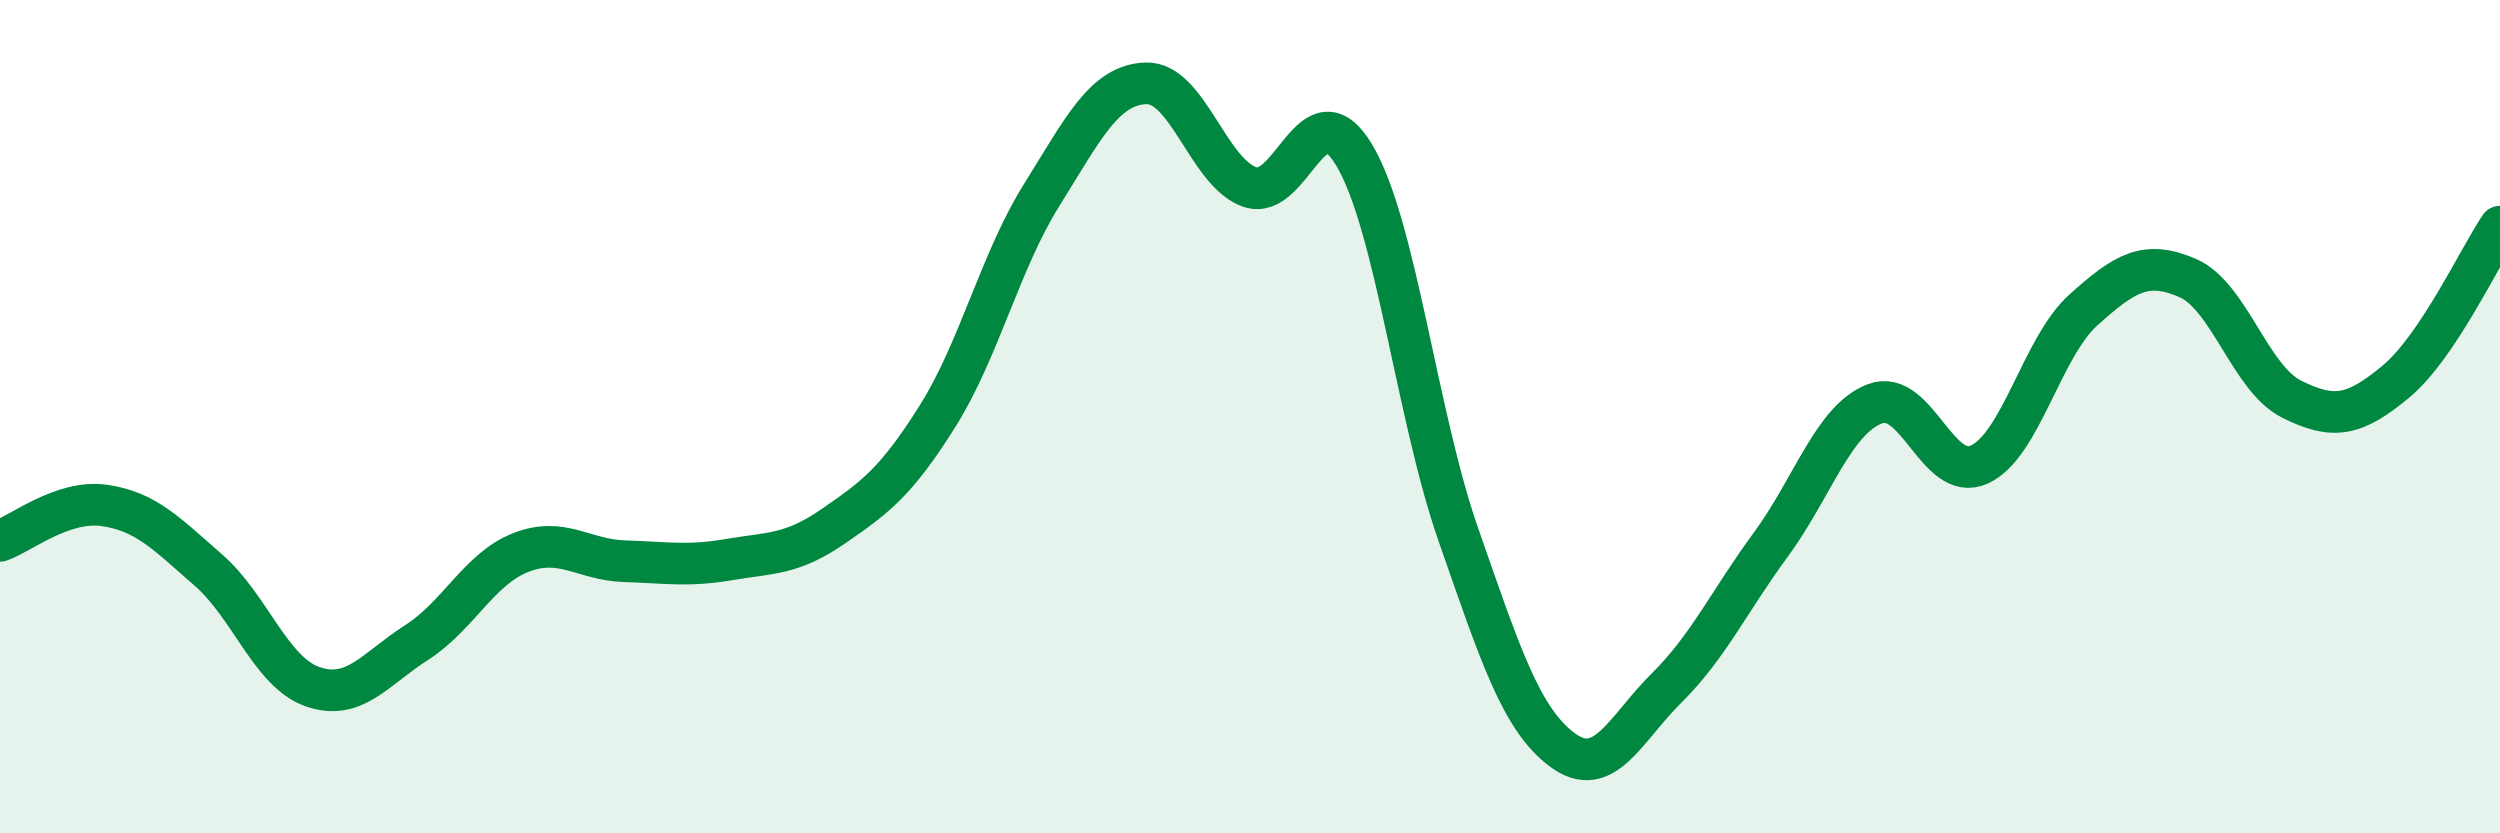 
    <svg width="60" height="20" viewBox="0 0 60 20" xmlns="http://www.w3.org/2000/svg">
      <path
        d="M 0,12.98 C 0.5,12.81 1.5,11.99 2.5,12.13 C 3.5,12.27 4,12.81 5,13.68 C 6,14.55 6.5,16.13 7.5,16.48 C 8.5,16.83 9,16.06 10,15.42 C 11,14.78 11.5,13.65 12.5,13.26 C 13.5,12.87 14,13.44 15,13.47 C 16,13.5 16.5,13.6 17.5,13.43 C 18.5,13.26 19,13.32 20,12.63 C 21,11.94 21.5,11.58 22.5,9.99 C 23.5,8.4 24,6.28 25,4.68 C 26,3.08 26.5,2.04 27.5,2 C 28.5,1.96 29,4.15 30,4.49 C 31,4.83 31.5,2.05 32.5,3.72 C 33.5,5.39 34,9.97 35,12.83 C 36,15.69 36.5,17.26 37.5,18 C 38.5,18.74 39,17.5 40,16.51 C 41,15.52 41.5,14.43 42.5,13.07 C 43.5,11.71 44,10.07 45,9.69 C 46,9.31 46.5,11.6 47.5,11.15 C 48.5,10.7 49,8.34 50,7.44 C 51,6.54 51.5,6.24 52.5,6.67 C 53.5,7.1 54,9.08 55,9.58 C 56,10.08 56.5,9.99 57.5,9.16 C 58.5,8.33 59.5,6.18 60,5.44L60 20L0 20Z"
        fill="#008740"
        opacity="0.1"
        stroke-linecap="round"
        stroke-linejoin="round"
      />
      <path
        d="M 0,12.98 C 0.5,12.81 1.5,11.99 2.5,12.13 C 3.5,12.27 4,12.81 5,13.68 C 6,14.55 6.5,16.13 7.5,16.48 C 8.5,16.83 9,16.06 10,15.42 C 11,14.78 11.5,13.65 12.5,13.26 C 13.5,12.87 14,13.44 15,13.47 C 16,13.5 16.5,13.6 17.5,13.43 C 18.5,13.26 19,13.32 20,12.63 C 21,11.94 21.5,11.58 22.5,9.99 C 23.5,8.4 24,6.28 25,4.68 C 26,3.08 26.5,2.04 27.5,2 C 28.5,1.96 29,4.15 30,4.49 C 31,4.83 31.5,2.05 32.5,3.72 C 33.5,5.39 34,9.97 35,12.83 C 36,15.69 36.5,17.26 37.5,18 C 38.5,18.74 39,17.5 40,16.51 C 41,15.52 41.5,14.43 42.5,13.07 C 43.5,11.71 44,10.07 45,9.69 C 46,9.31 46.5,11.6 47.5,11.15 C 48.5,10.7 49,8.34 50,7.44 C 51,6.54 51.5,6.24 52.5,6.67 C 53.5,7.1 54,9.08 55,9.58 C 56,10.08 56.5,9.99 57.5,9.16 C 58.5,8.33 59.5,6.18 60,5.44"
        stroke="#008740"
        stroke-width="1"
        fill="none"
        stroke-linecap="round"
        stroke-linejoin="round"
      />
    </svg>
  